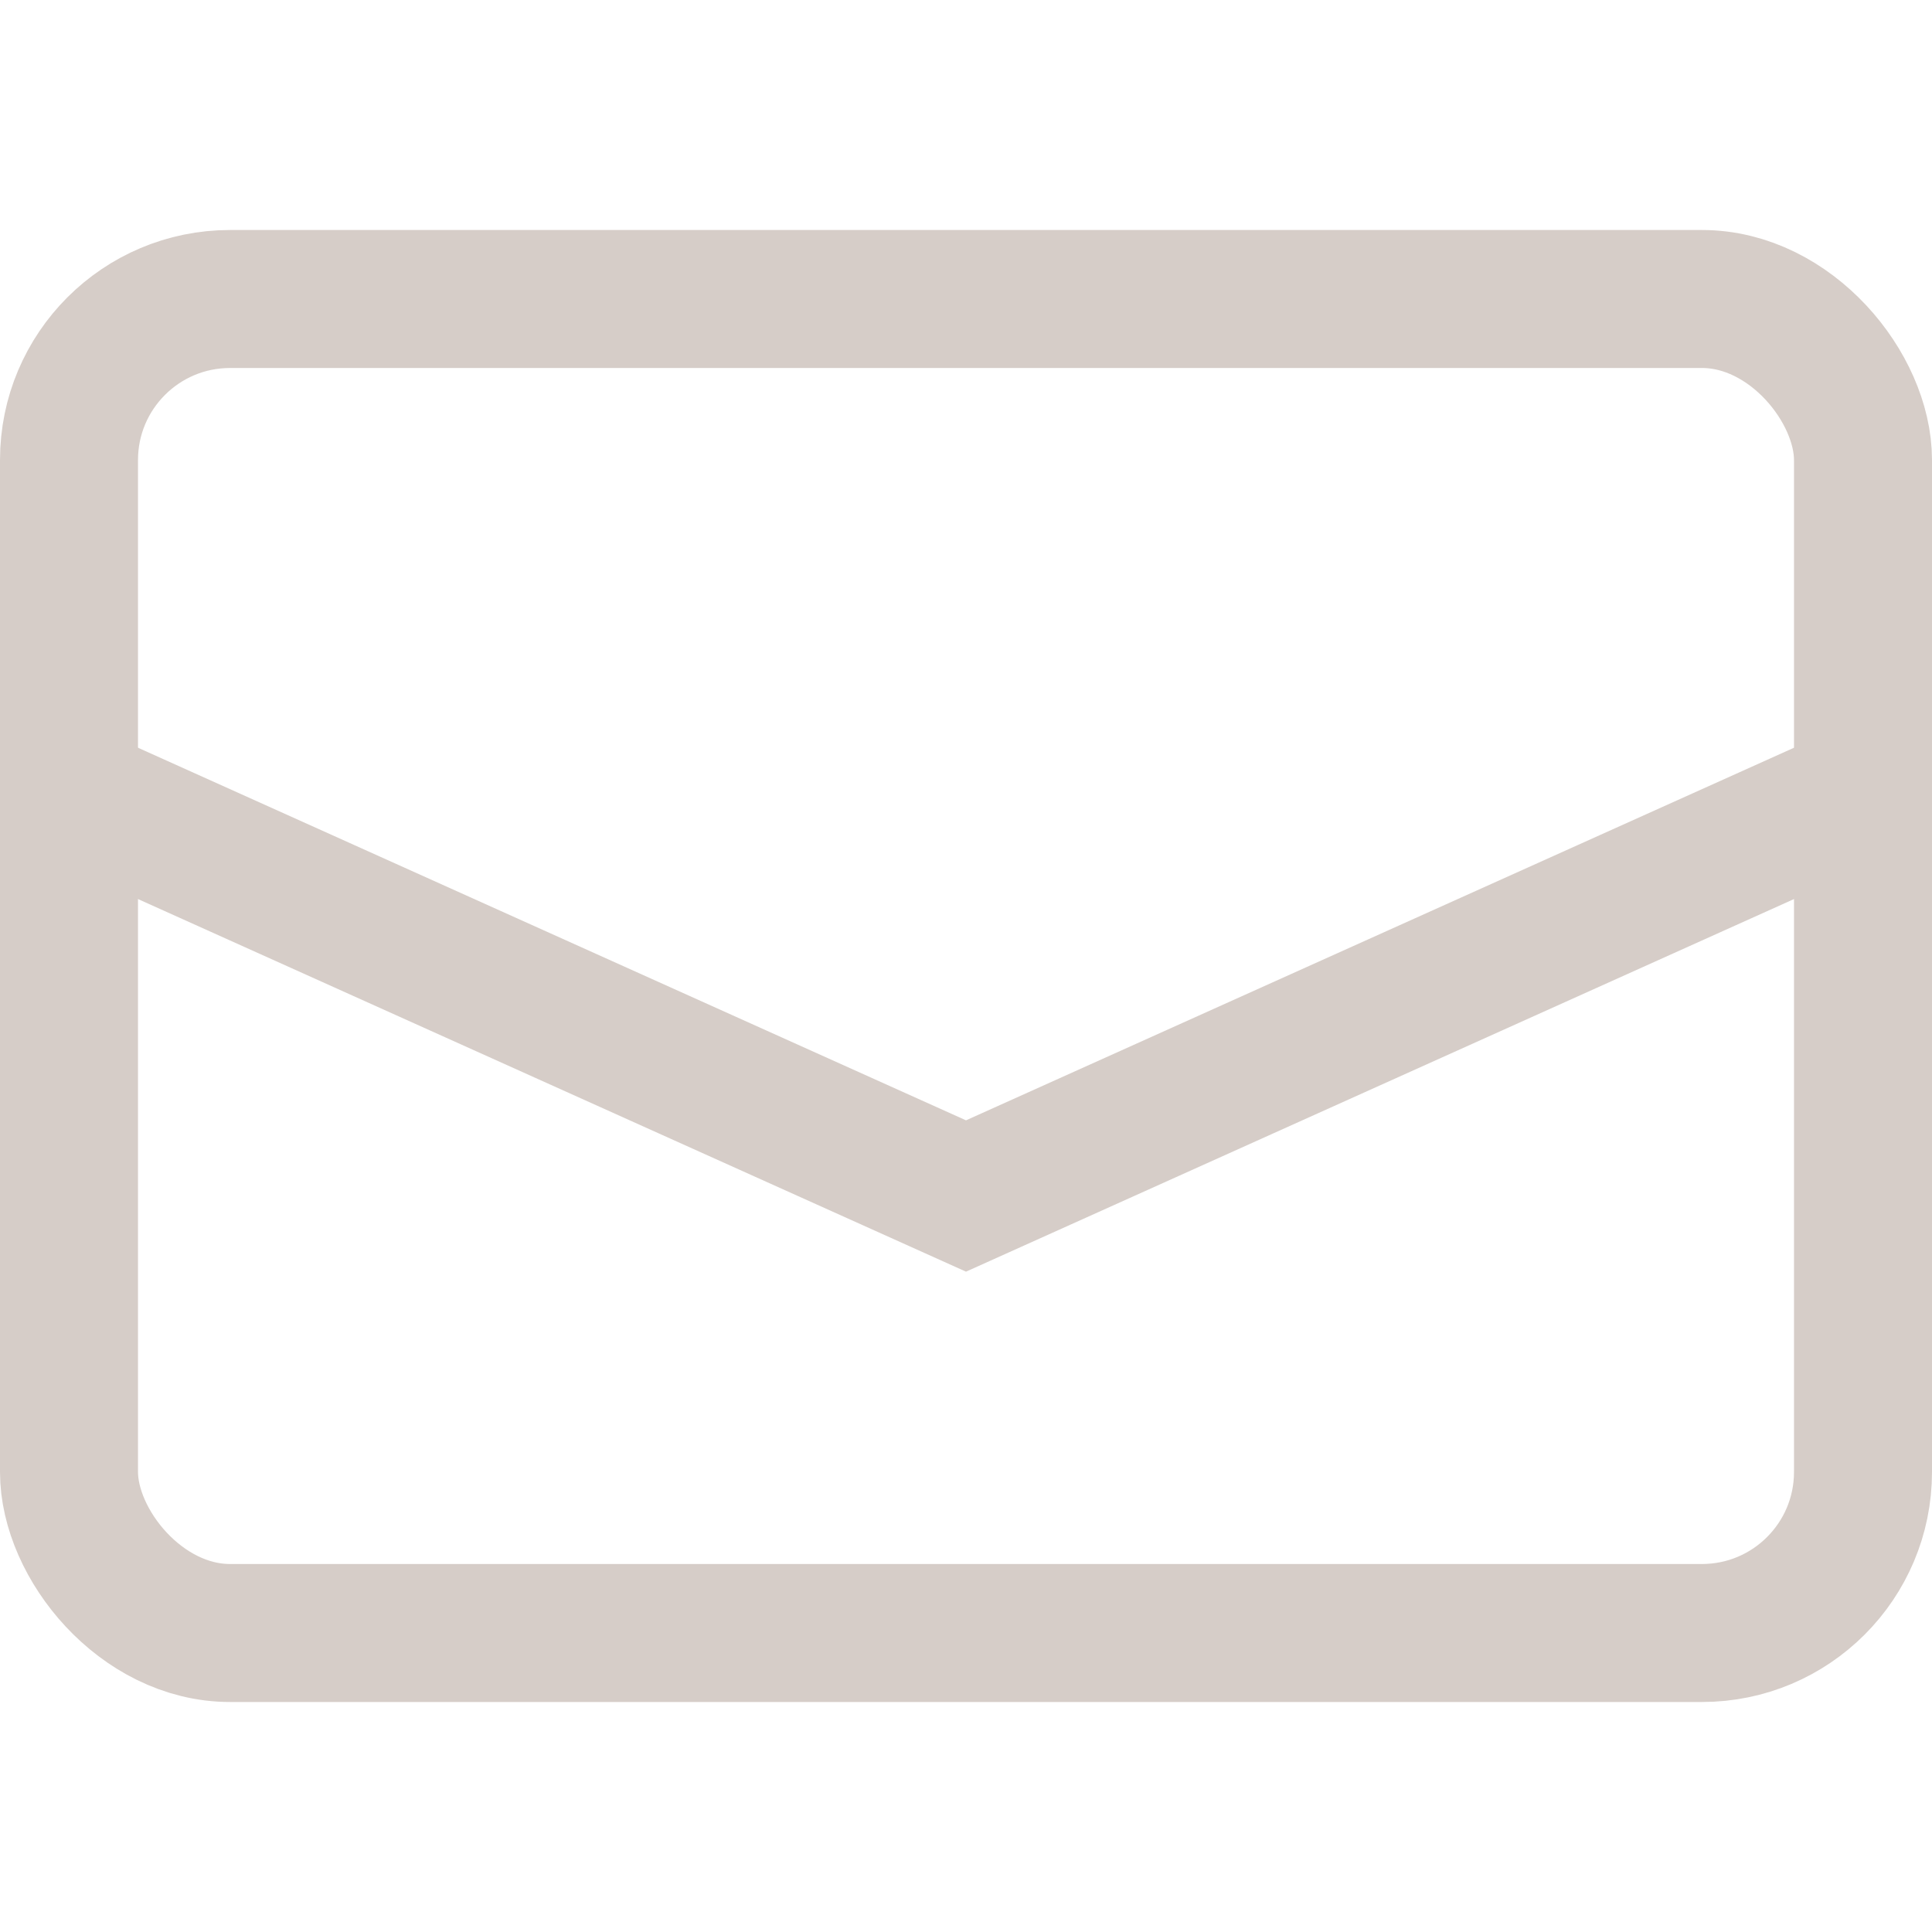 <?xml version="1.0" encoding="UTF-8"?> <svg xmlns="http://www.w3.org/2000/svg" width="42" height="42" viewBox="0 0 42 42" fill="none"><rect x="1.5" y="6.5" width="39" height="29" rx="3.5" stroke="#D6CDC8" stroke-width="3"></rect><path d="M1 17L21 26L41 17" stroke="#D6CDC8" stroke-width="3"></path></svg> 